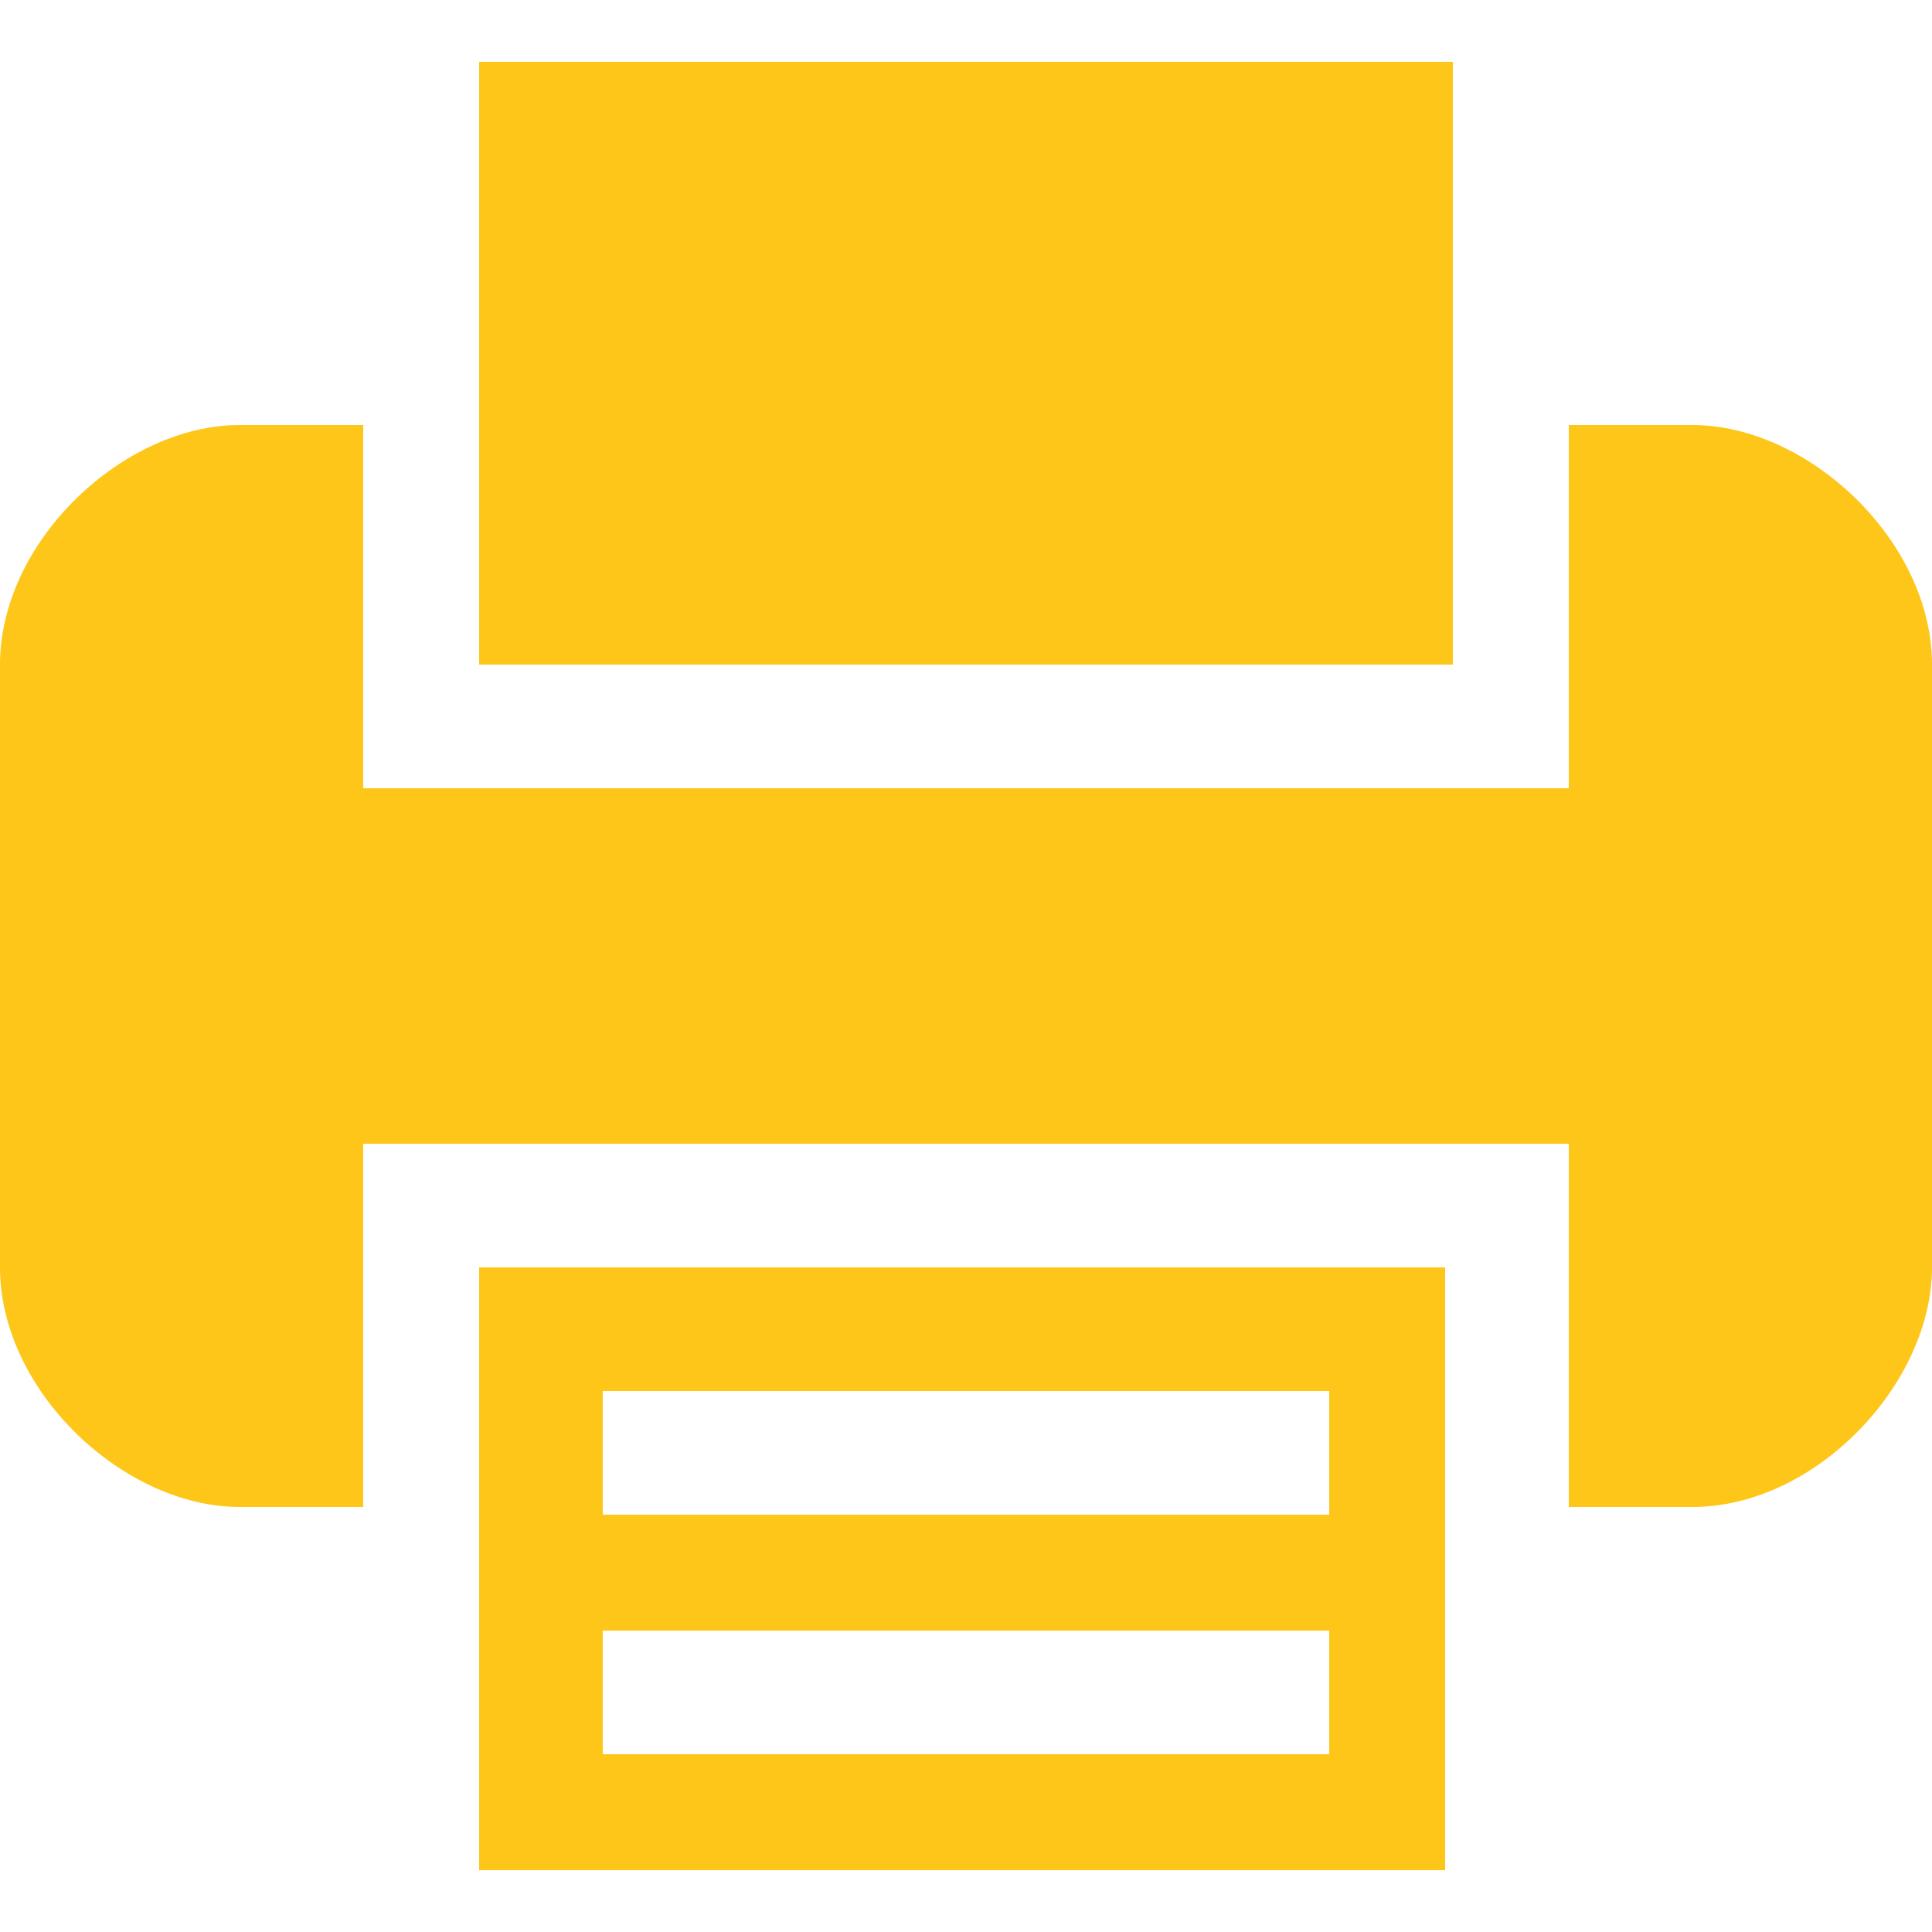 <?xml version="1.0" encoding="utf-8"?>
<!-- Generator: Adobe Illustrator 19.0.0, SVG Export Plug-In . SVG Version: 6.00 Build 0)  -->
<svg version="1.1" id="Layer_1" xmlns="http://www.w3.org/2000/svg" xmlns:xlink="http://www.w3.org/1999/xlink" x="0px" y="0px"
	 width="25px" height="25px" viewBox="0 0 25 25" style="enable-background:new 0 0 25 25;" xml:space="preserve">
<style type="text/css">
	.st0{fill:#FDC619;}
</style>
<g>
	<g>
		<path class="st0" d="M6.2,19.5v4.7h12.5v-4.7v-3.1H6.2V19.5z M7.8,18h9.4v1.6H7.8V18z M7.8,21.1h9.4v1.6H7.8V21.1z"/>
		<polygon id="XMLID_2_" class="st0" points="18.8,5.5 18.8,0.8 6.2,0.8 6.2,5.5 6.2,8.6 18.8,8.6 		"/>
		<path id="XMLID_1_" class="st0" d="M21.9,5.5h-1.6v3.1v1.6H4.7V8.6V5.5H3.1C1.6,5.5,0,7,0,8.6v7.8c0,1.6,1.6,3.1,3.1,3.1h1.6v-3.1
			v-1.6h15.6v1.6v3.1h1.6c1.6,0,3.1-1.6,3.1-3.1V8.6C25,7,23.4,5.5,21.9,5.5z"/>
	</g>
</g>
</svg>
